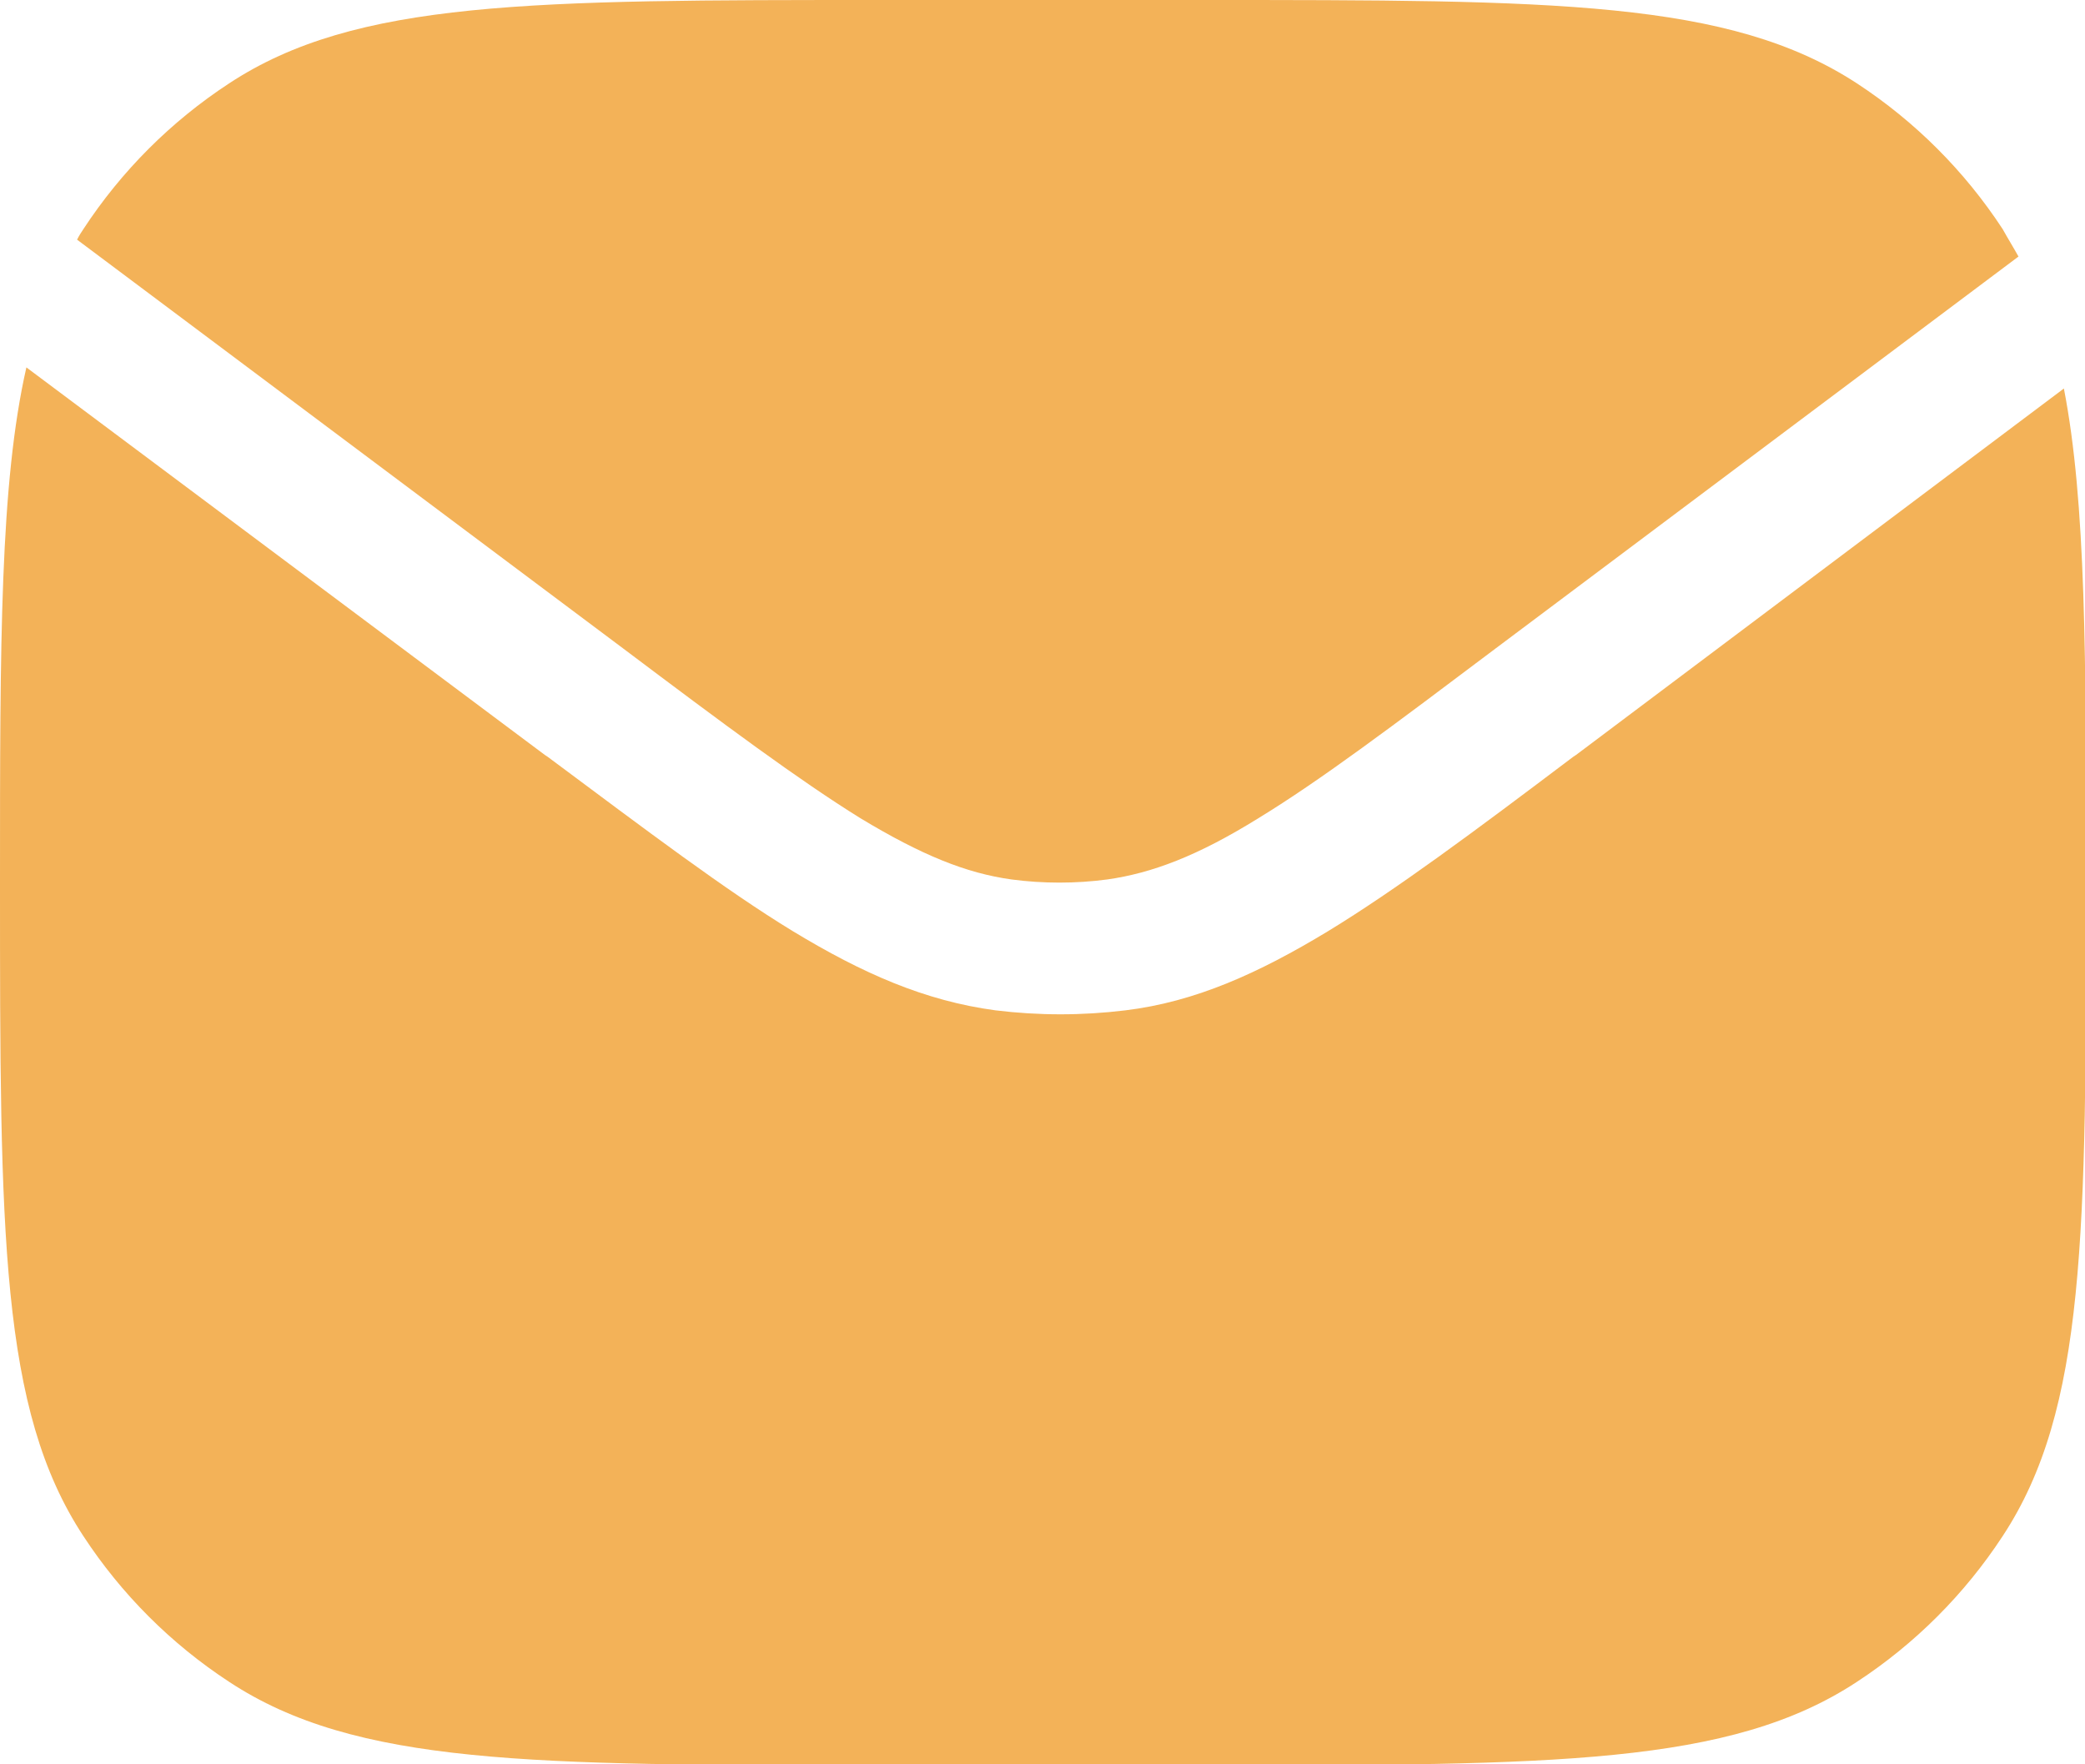 <?xml version="1.0" encoding="UTF-8"?><svg id="Layer_2" xmlns="http://www.w3.org/2000/svg" viewBox="0 0 19.75 16.71"><defs><style>.cls-1{fill:#f3b258;fill-rule:evenodd;stroke-width:0px;}</style></defs><g id="Layer_1-2"><path class="cls-1" d="M.25,3.48C0,4.58,0,6.08,0,8.36c0,3.32,0,4.99.79,6.19.36.55.83,1.02,1.38,1.38,1.2.79,2.86.79,6.19.79h3.04c3.32,0,4.99,0,6.19-.79.55-.36,1.02-.83,1.38-1.38.79-1.2.79-2.86.79-6.19,0-2.14,0-3.6-.21-4.68l-4.62,3.47-.03.02h0c-.94.71-1.68,1.26-2.32,1.65-.66.4-1.26.67-1.92.75-.41.05-.82.05-1.23,0-.67-.09-1.26-.35-1.92-.75-.64-.39-1.38-.95-2.32-1.65l-.03-.02L.25,3.48Z"/><path class="cls-1" d="M.73,2.27l5.17,3.87c.97.73,1.67,1.25,2.25,1.61.58.35,1,.52,1.43.58.3.04.61.04.91,0,.42-.06.85-.22,1.43-.58.59-.36,1.28-.88,2.25-1.61l4.95-3.71c-.05-.09-.1-.17-.15-.26-.36-.55-.83-1.02-1.38-1.38C16.38,0,14.72,0,11.39,0h-3.04C5.03,0,3.37,0,2.17.79c-.55.36-1.02.83-1.38,1.38-.02.03-.04.06-.06.1Z"/></g></svg>